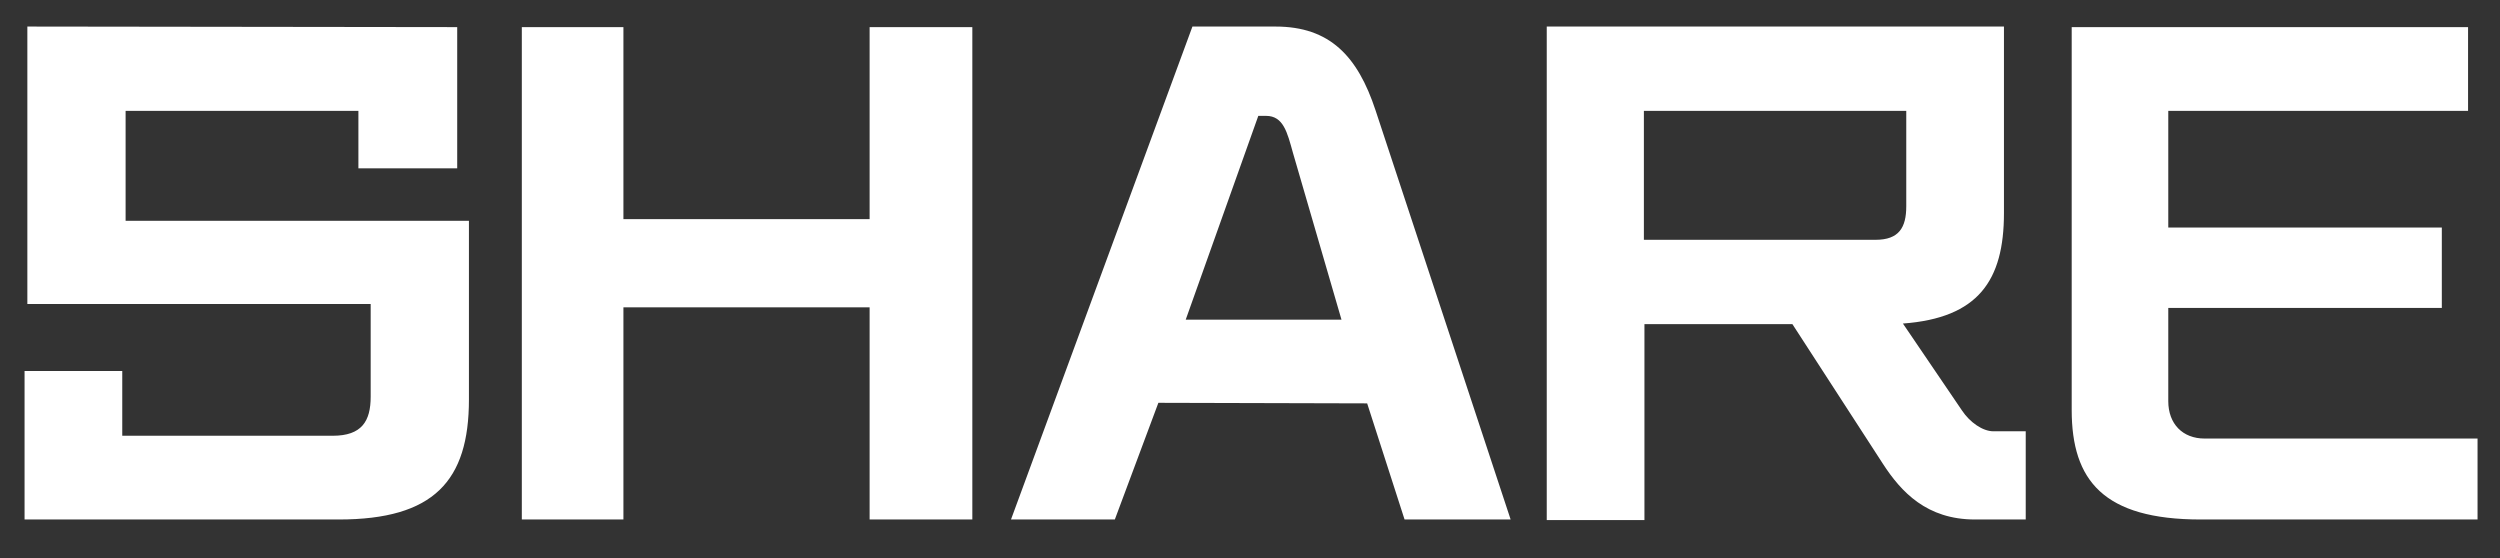 <svg width="103" height="23" viewBox="0 0 103 23" fill="none" xmlns="http://www.w3.org/2000/svg">
<rect x="0" y="0" width="103" height="23" fill="#333333" stroke="none"/>
<path d="M13.961 21.403H1.012V15.285H5.037V17.953H13.708C14.904 17.953 15.272 17.355 15.272 16.343V12.525H1.127V1.094L18.837 1.117V6.936H14.766V4.567H5.175V9.098H19.32V16.458C19.32 19.816 17.871 21.403 13.961 21.403ZM40.06 21.403H35.828V12.663H25.685V21.403H21.499V1.117H25.685V9.029H35.828V1.117H40.06V21.403ZM62.238 21.403H57.868L56.327 16.619L47.725 16.596L45.931 21.403H41.653L49.128 1.094H52.555C54.786 1.094 55.936 2.313 56.672 4.544L62.238 21.403ZM55.269 13.169L53.268 6.292C53.038 5.464 52.877 4.774 52.164 4.774H51.842L48.852 13.169H55.269ZM83.46 21.403H81.367C79.389 21.403 78.331 20.276 77.572 19.103L73.846 13.353H67.751V21.426H63.726V1.094H82.563V8.776C82.563 11.559 81.505 13.1 78.4 13.33L80.838 16.918C81.16 17.401 81.689 17.769 82.126 17.769H83.46V21.403ZM78.538 8.5V4.567H67.728V9.88H77.273C78.239 9.88 78.538 9.374 78.538 8.5ZM102.075 21.403H90.667C86.665 21.403 85.354 19.793 85.354 16.895V1.117H101.684V4.567H89.333V9.374H100.603V12.686H89.333V16.527C89.333 17.47 89.931 18.068 90.828 18.068H102.075V21.403Z" fill="white"/>
</svg>
